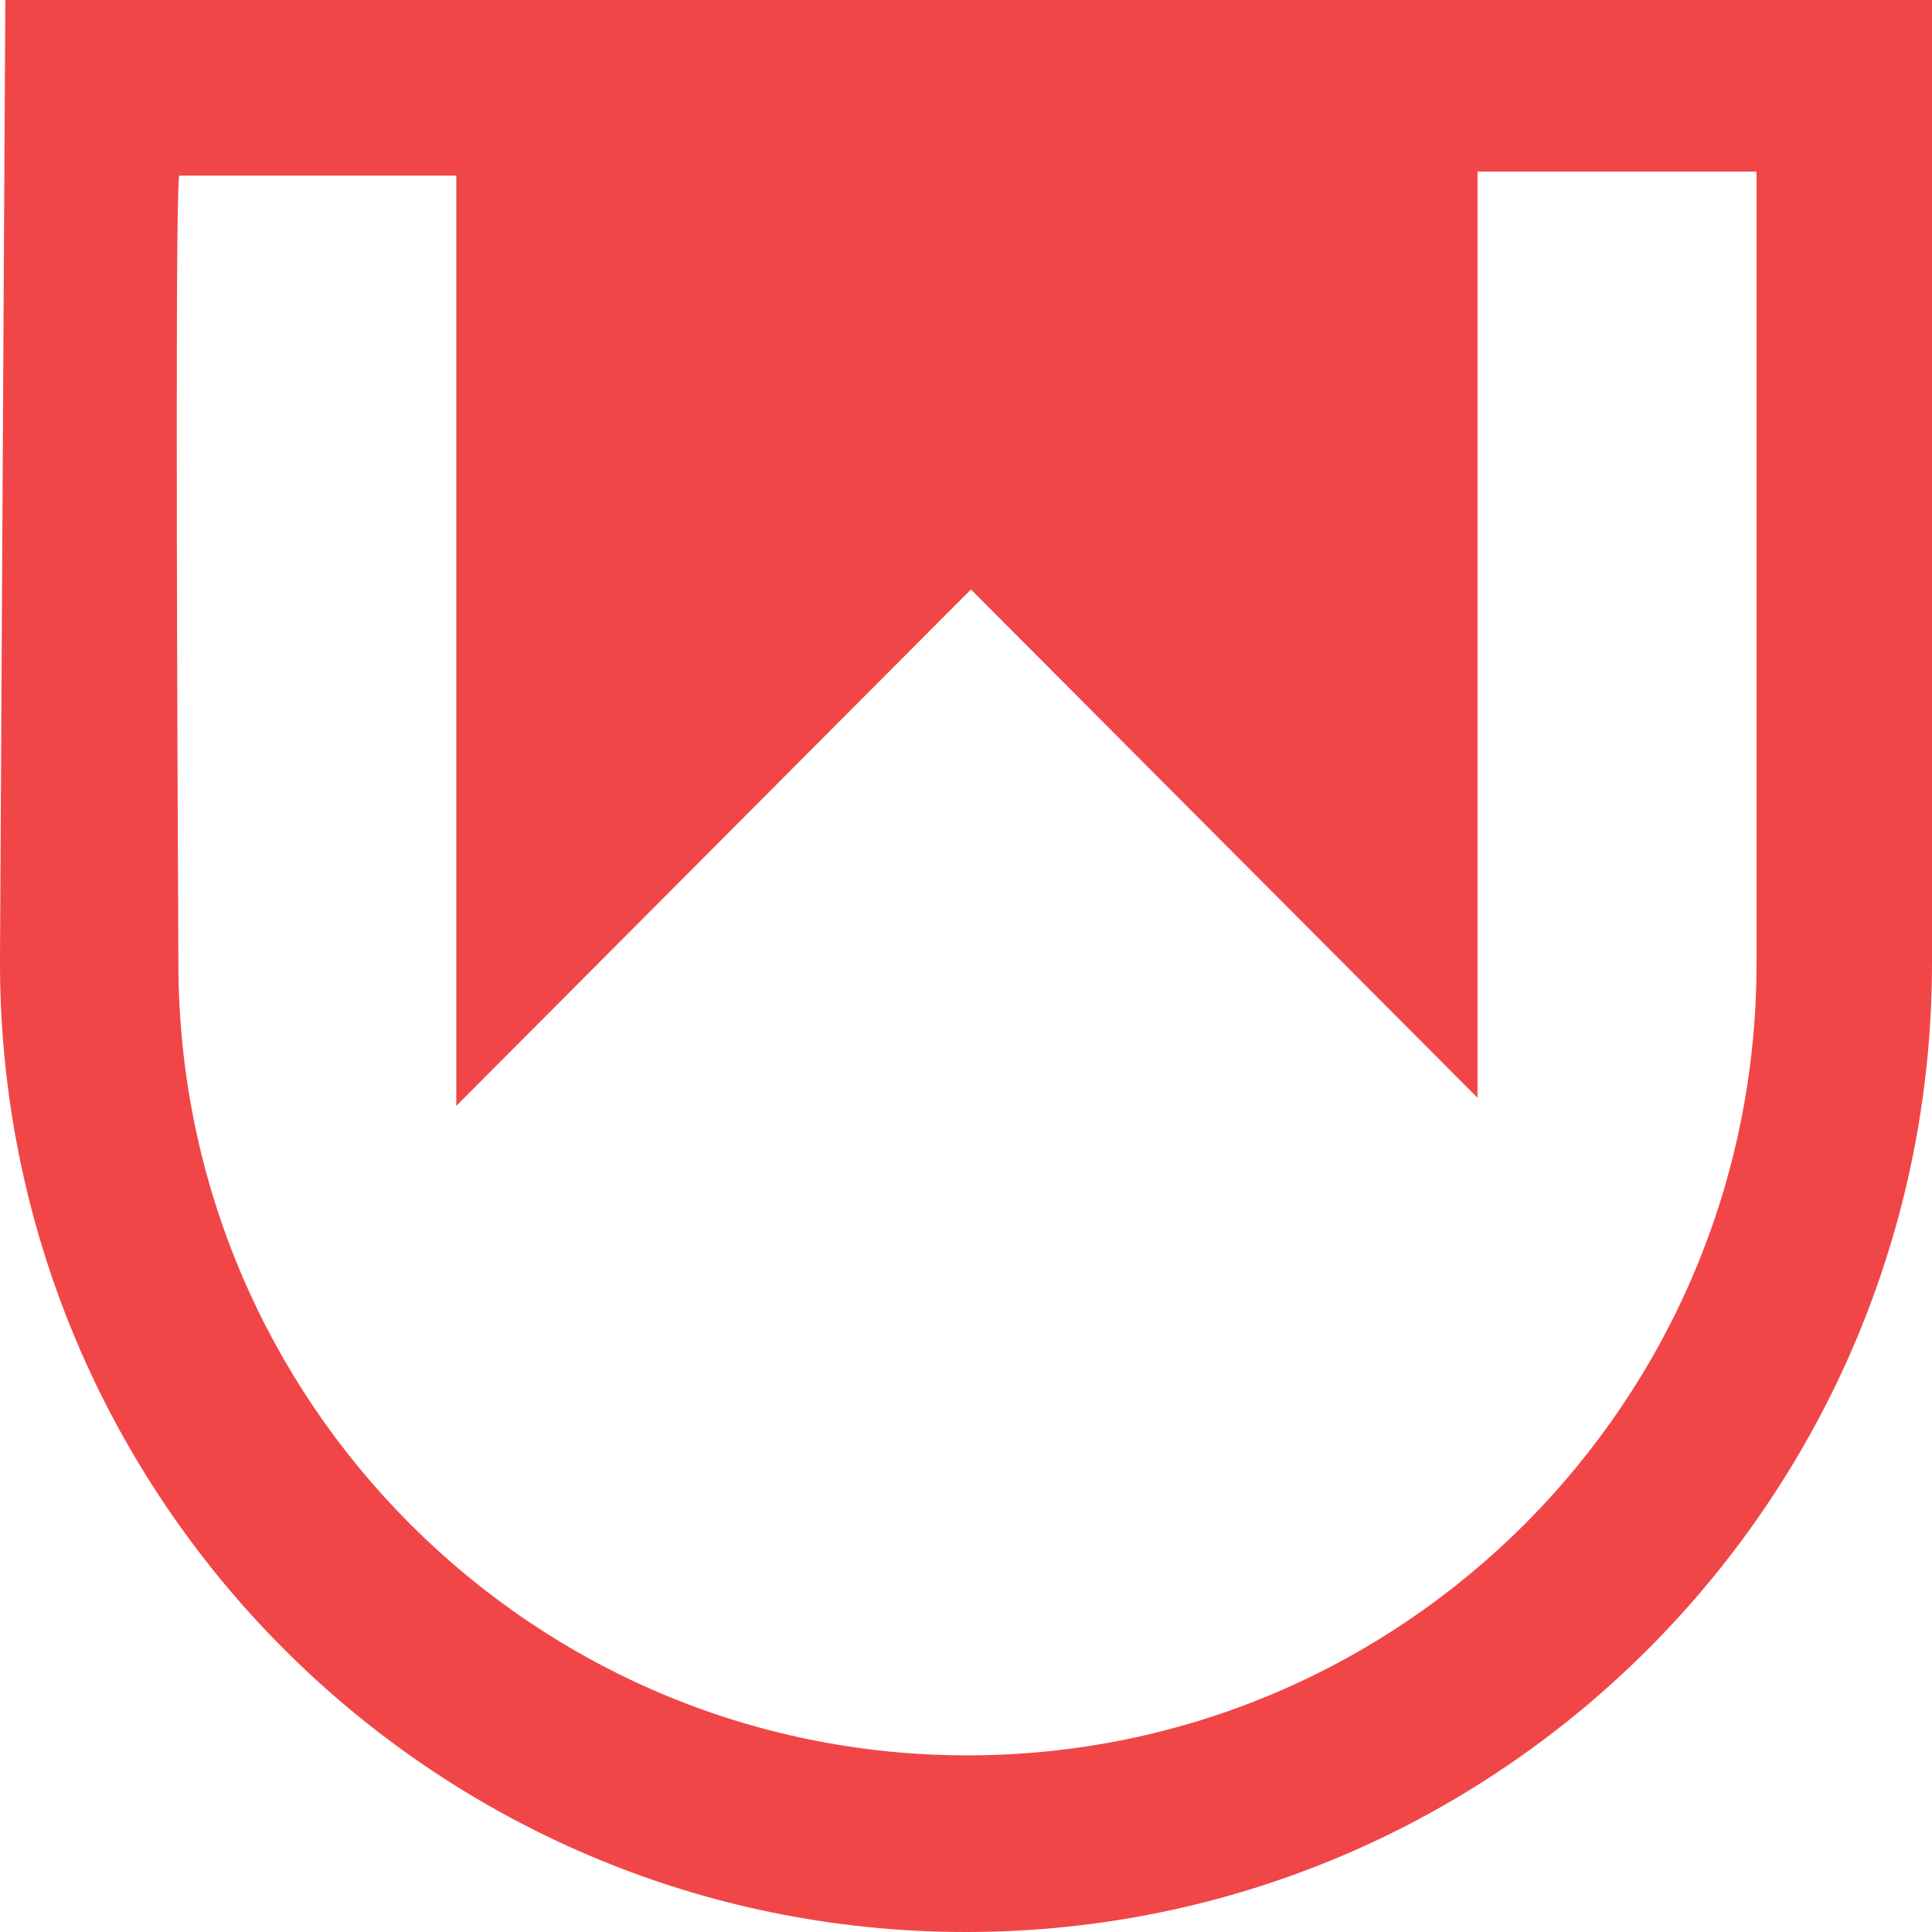 <svg xmlns="http://www.w3.org/2000/svg" width="40" height="40" viewBox="0 0 40 40" fill="none"><path d="M0.11 0L0 19.821C-0.03 25.403 2.213 30.463 5.856 34.12C9.474 37.752 14.475 40 20 40C31.046 40 40 31.015 40 19.932V0H0.11ZM36.367 19.95C36.367 29.004 29.052 36.343 20.03 36.343C15.535 36.343 11.461 34.521 8.507 31.569C5.551 28.619 3.716 24.541 3.694 20.029C3.654 11.799 3.635 3.554 3.716 3.636H9.447V22.896L20.102 12.204L30.59 22.728V3.552H36.367V19.95Z" fill="#F14647"></path></svg>